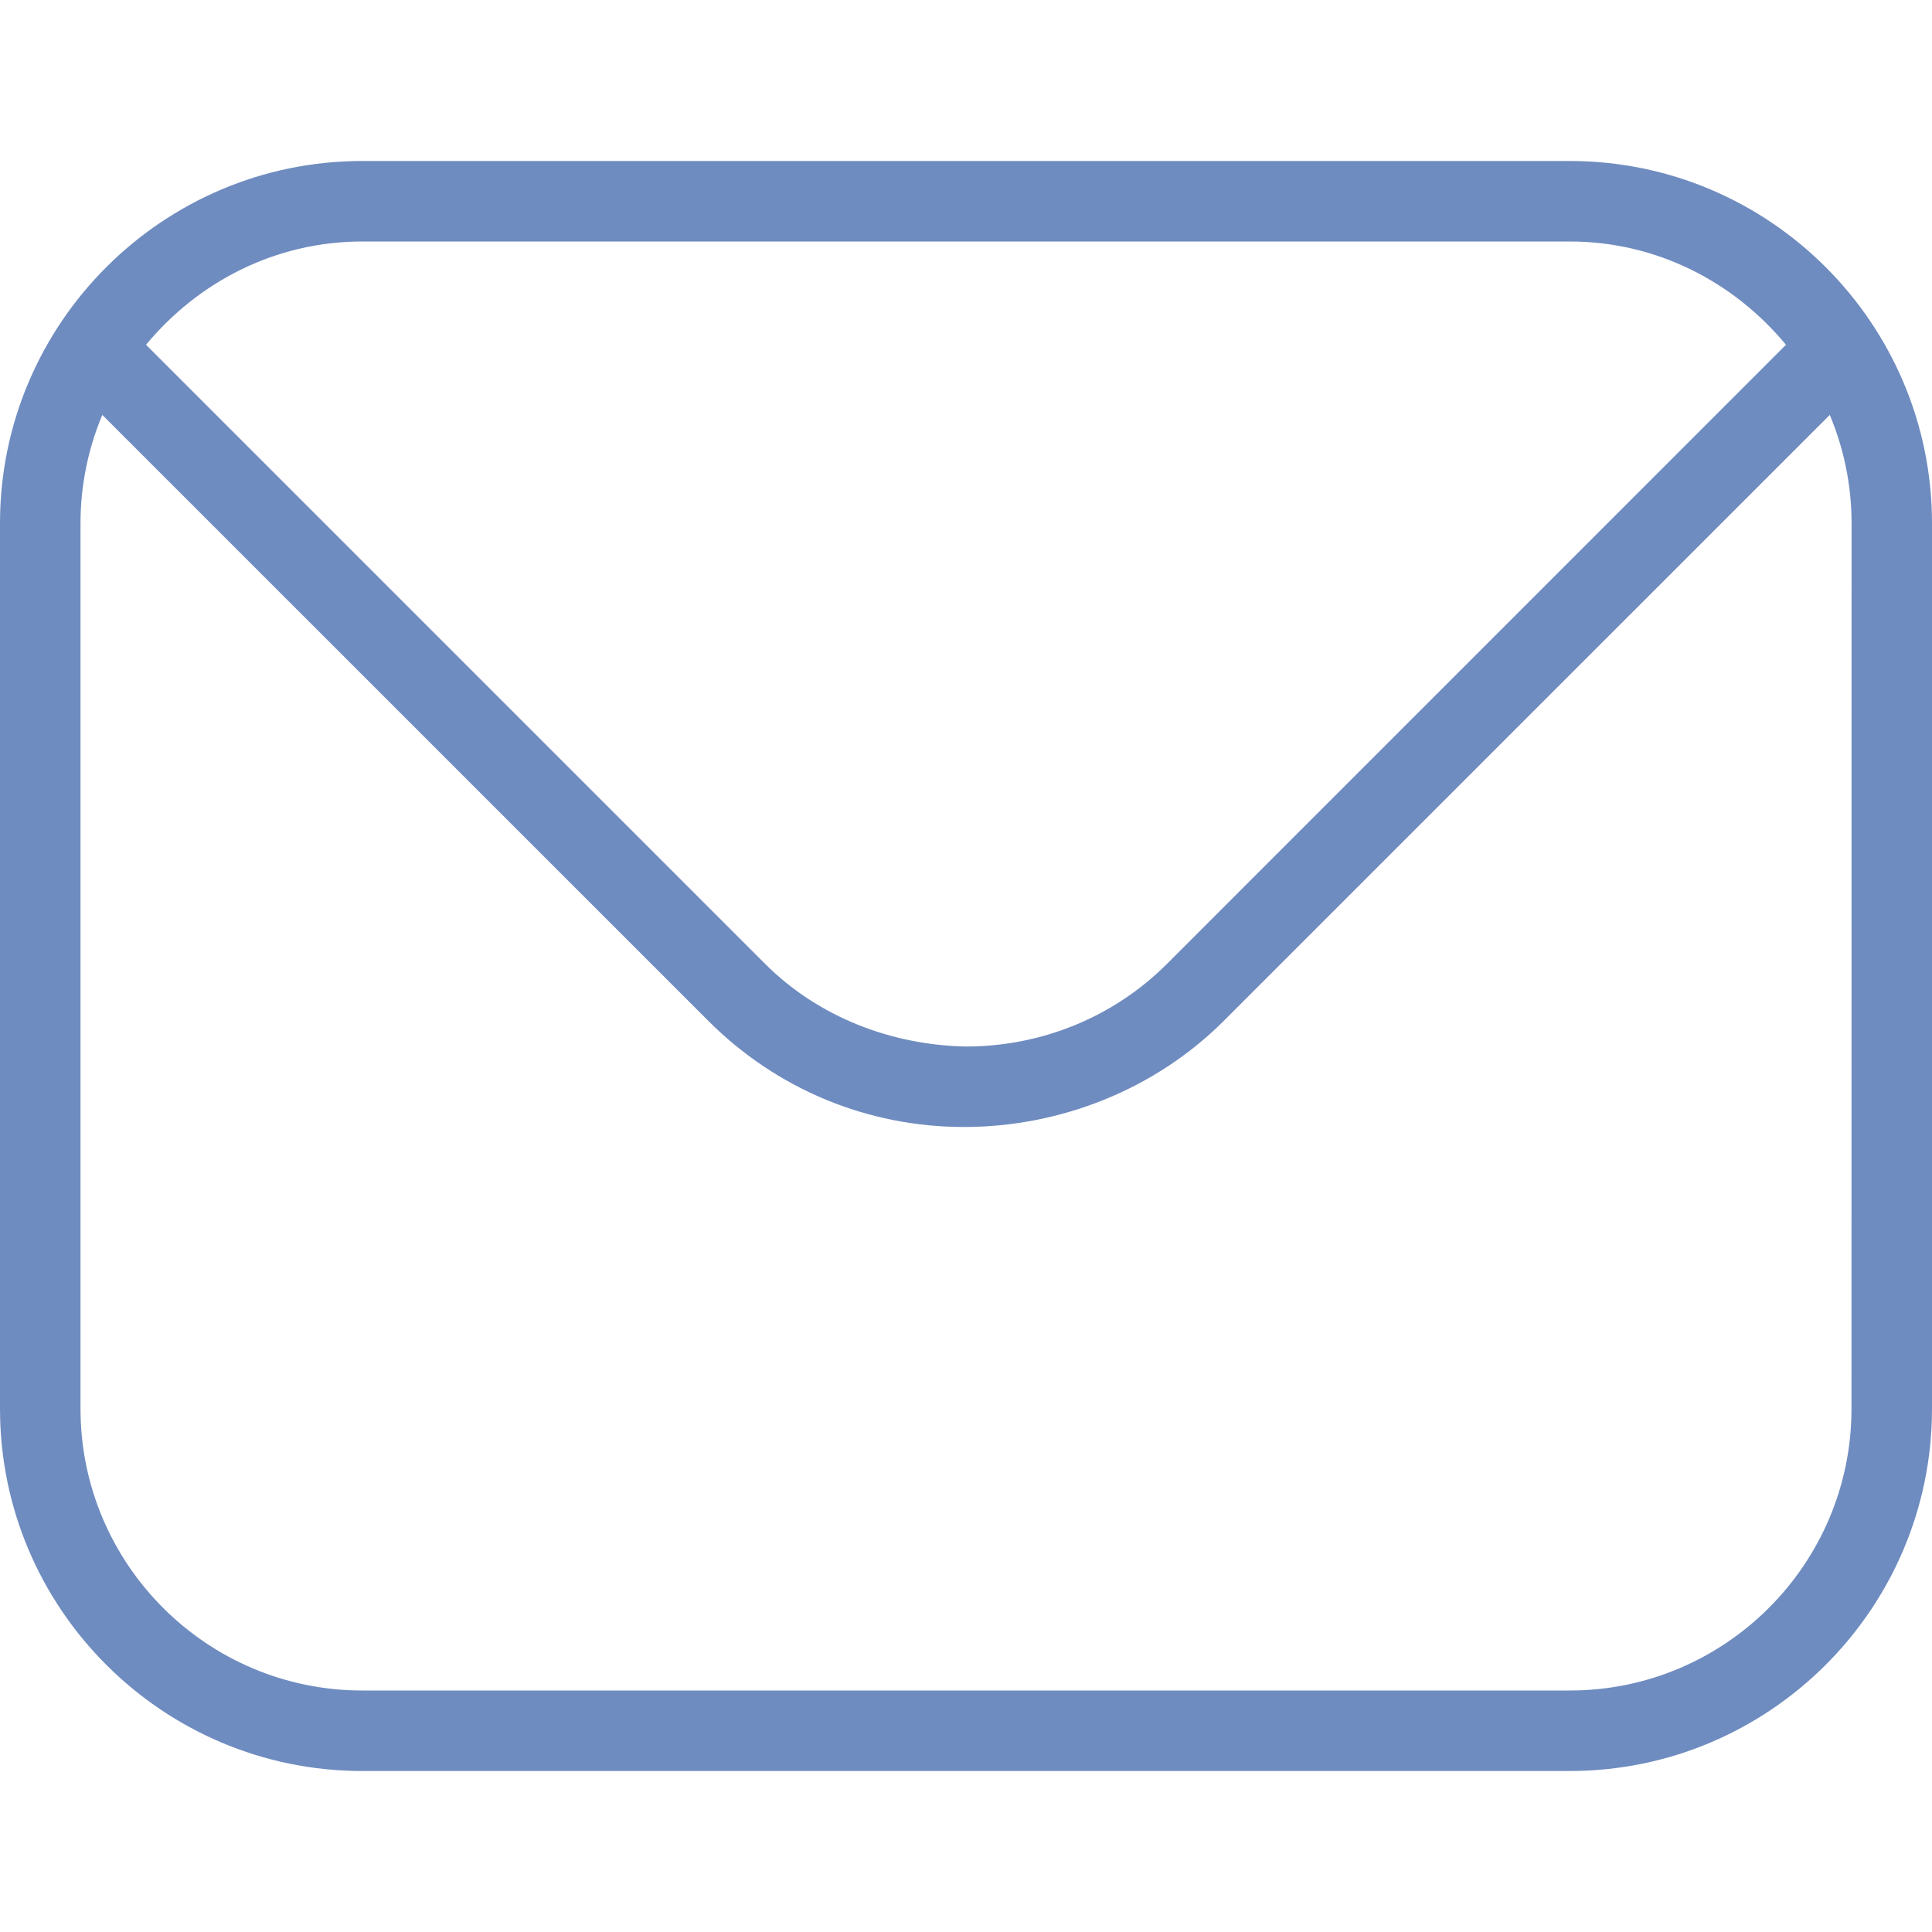 <?xml version="1.0" encoding="UTF-8"?> <svg xmlns="http://www.w3.org/2000/svg" width="46" height="46" viewBox="0 0 46 46" fill="none"><path d="M37.375 3.833H8.625C3.87 3.833 0 7.703 0 12.458V33.542C0 38.297 3.87 42.167 8.625 42.167H37.375C42.13 42.167 46 38.297 46 33.542V12.458C46 7.703 42.13 3.833 37.375 3.833ZM8.625 5.75H37.375C39.453 5.75 41.291 6.72 42.523 8.209L27.782 22.952C26.513 24.219 24.798 24.917 22.996 24.917C21.244 24.884 19.496 24.227 18.22 22.952L3.477 8.209C4.709 6.72 6.545 5.75 8.625 5.75ZM44.083 33.542C44.083 37.241 41.074 40.25 37.375 40.25H8.625C4.926 40.25 1.917 37.241 1.917 33.542V12.458C1.917 11.544 2.103 10.674 2.436 9.879L16.865 24.307C18.496 25.938 20.66 26.833 22.954 26.833C25.248 26.833 27.506 25.938 29.137 24.307L43.566 9.879C43.899 10.674 44.085 11.544 44.085 12.458L44.083 33.542Z" fill="#6F8CC0"></path></svg> 